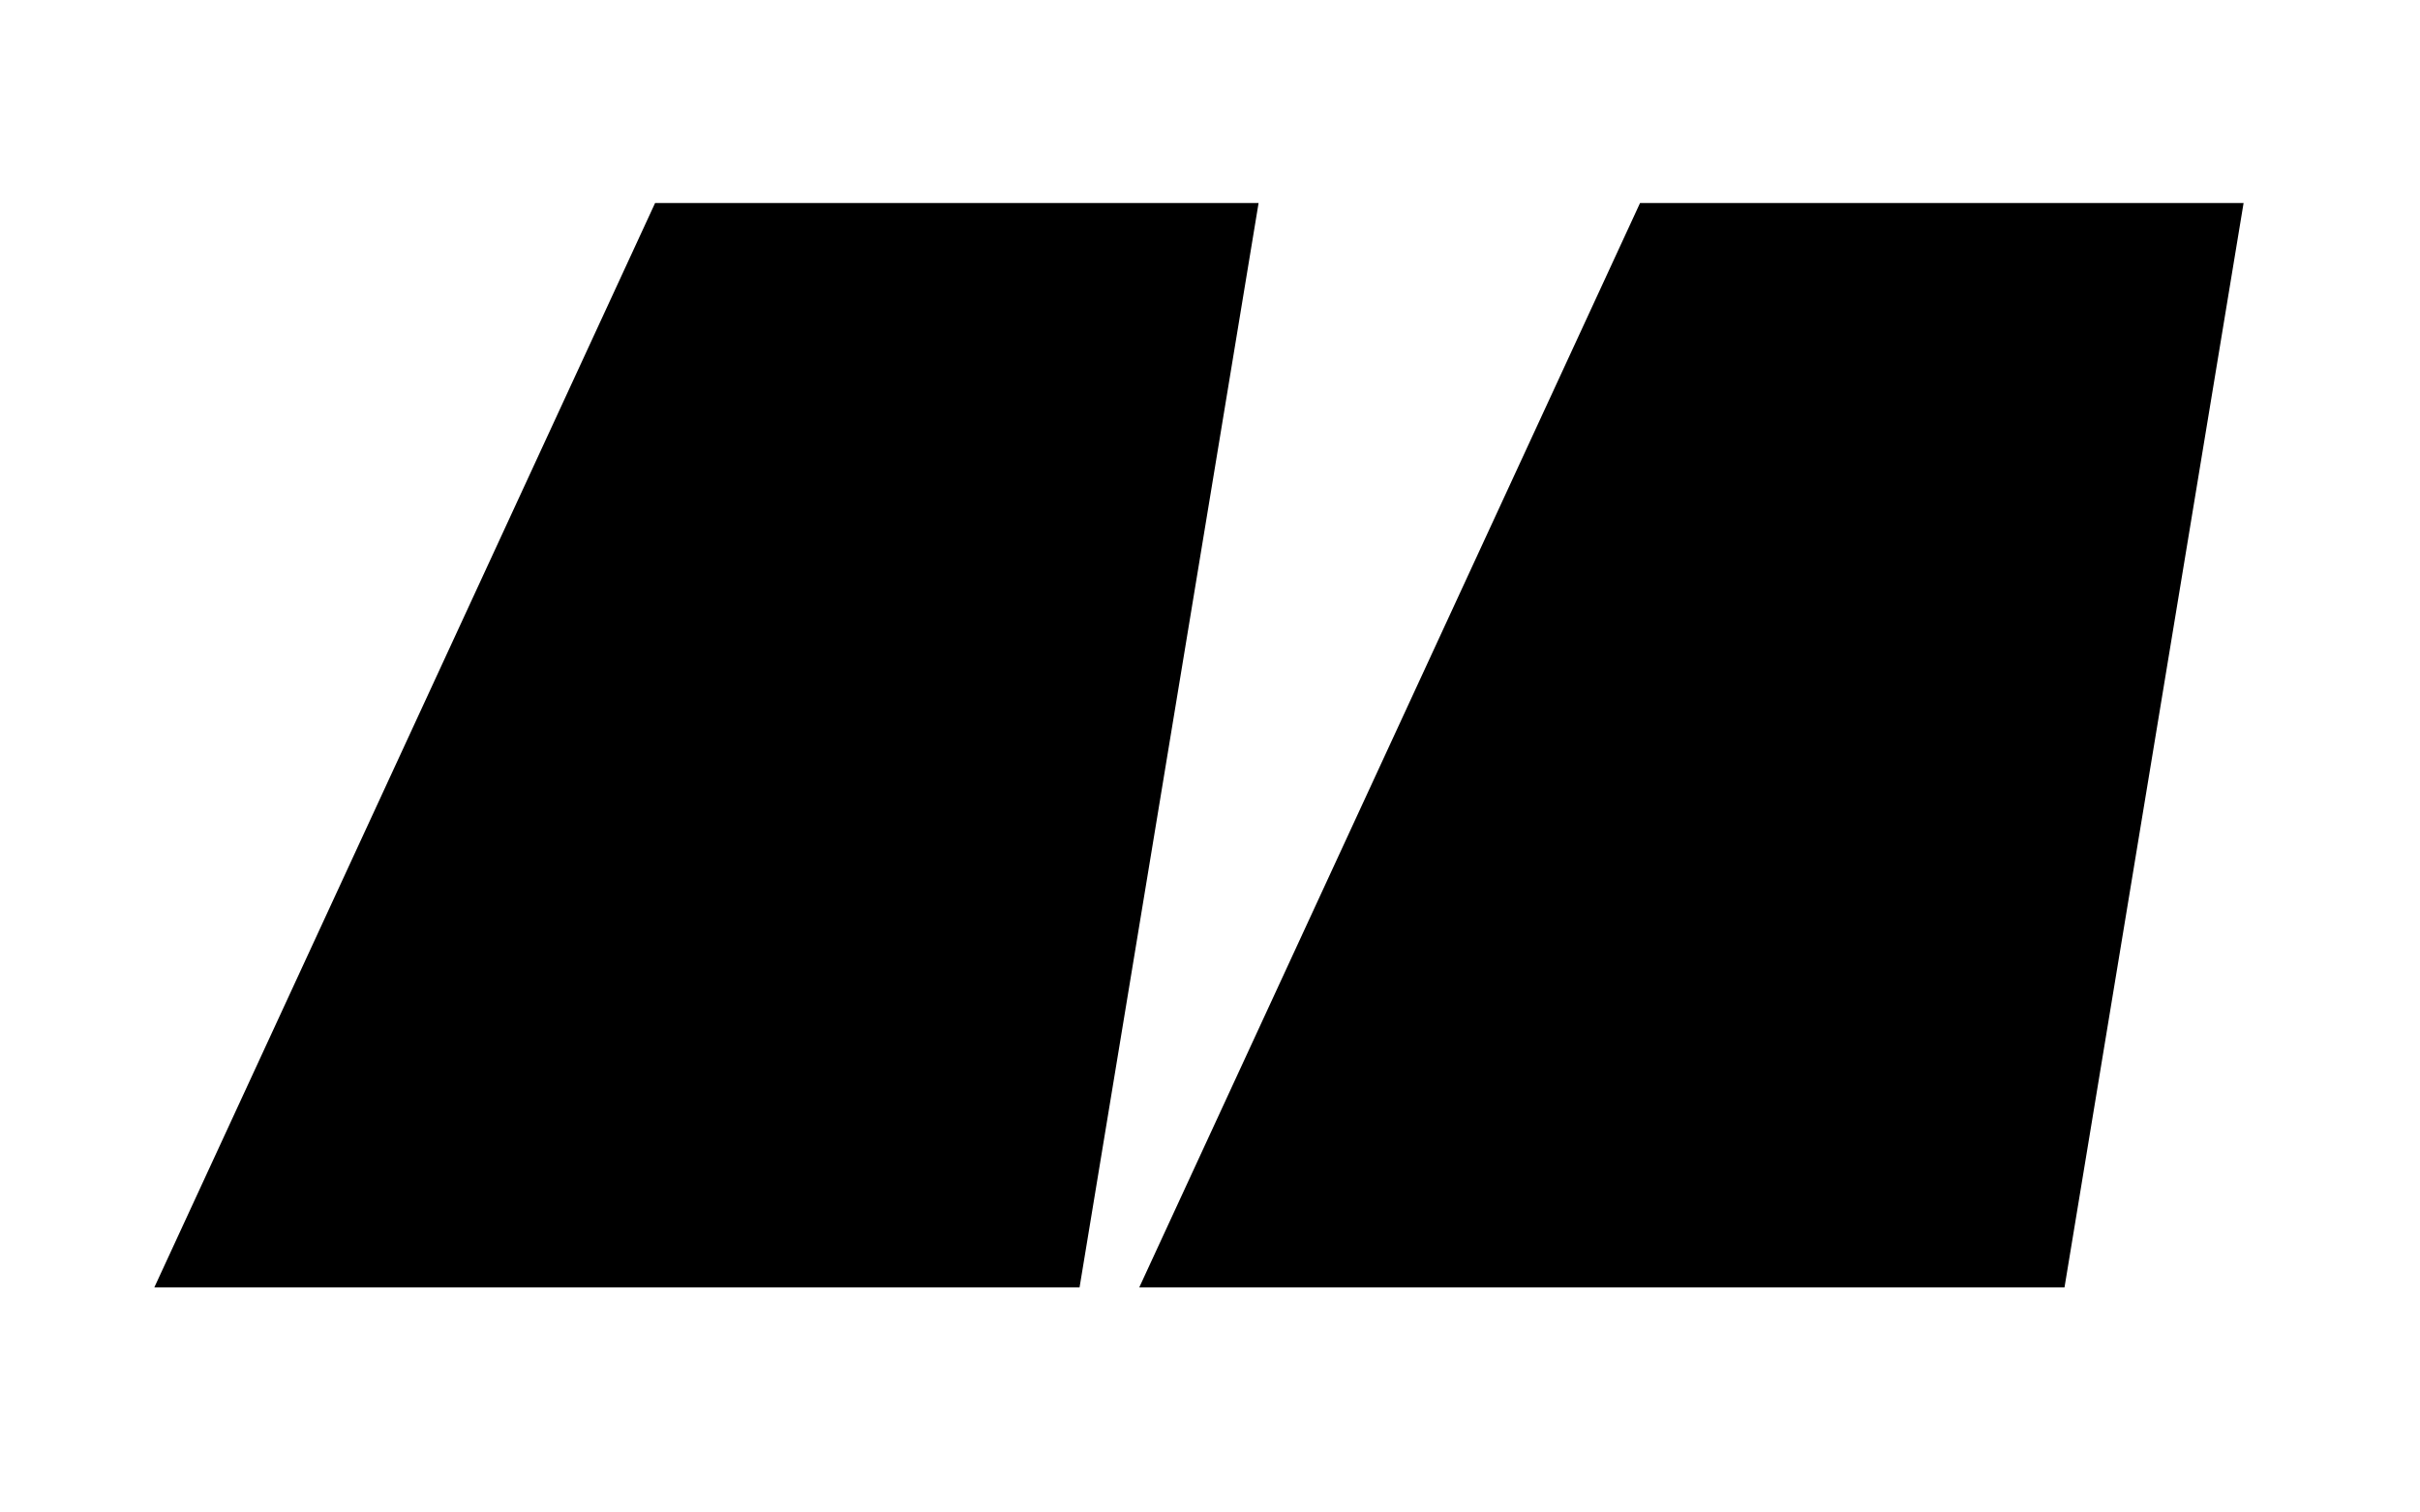 <?xml version="1.0" encoding="utf-8"?>
<!-- Generator: Adobe Illustrator 25.0.0, SVG Export Plug-In . SVG Version: 6.00 Build 0)  -->
<svg version="1.1" id="Layer_1" xmlns="http://www.w3.org/2000/svg" xmlns:xlink="http://www.w3.org/1999/xlink" x="0px" y="0px" width="40" height="25"
	 viewBox="0 0 40 25" style="enable-background:new 0 0 40 25;" xml:space="preserve">
<g>
	<path d="M2.551,21.279l8.277-17.923h9.975l-2.959,17.923H2.551z M18.831,21.279l8.277-17.923h9.976l-2.96,17.923H18.831z"/>
</g>
</svg>
